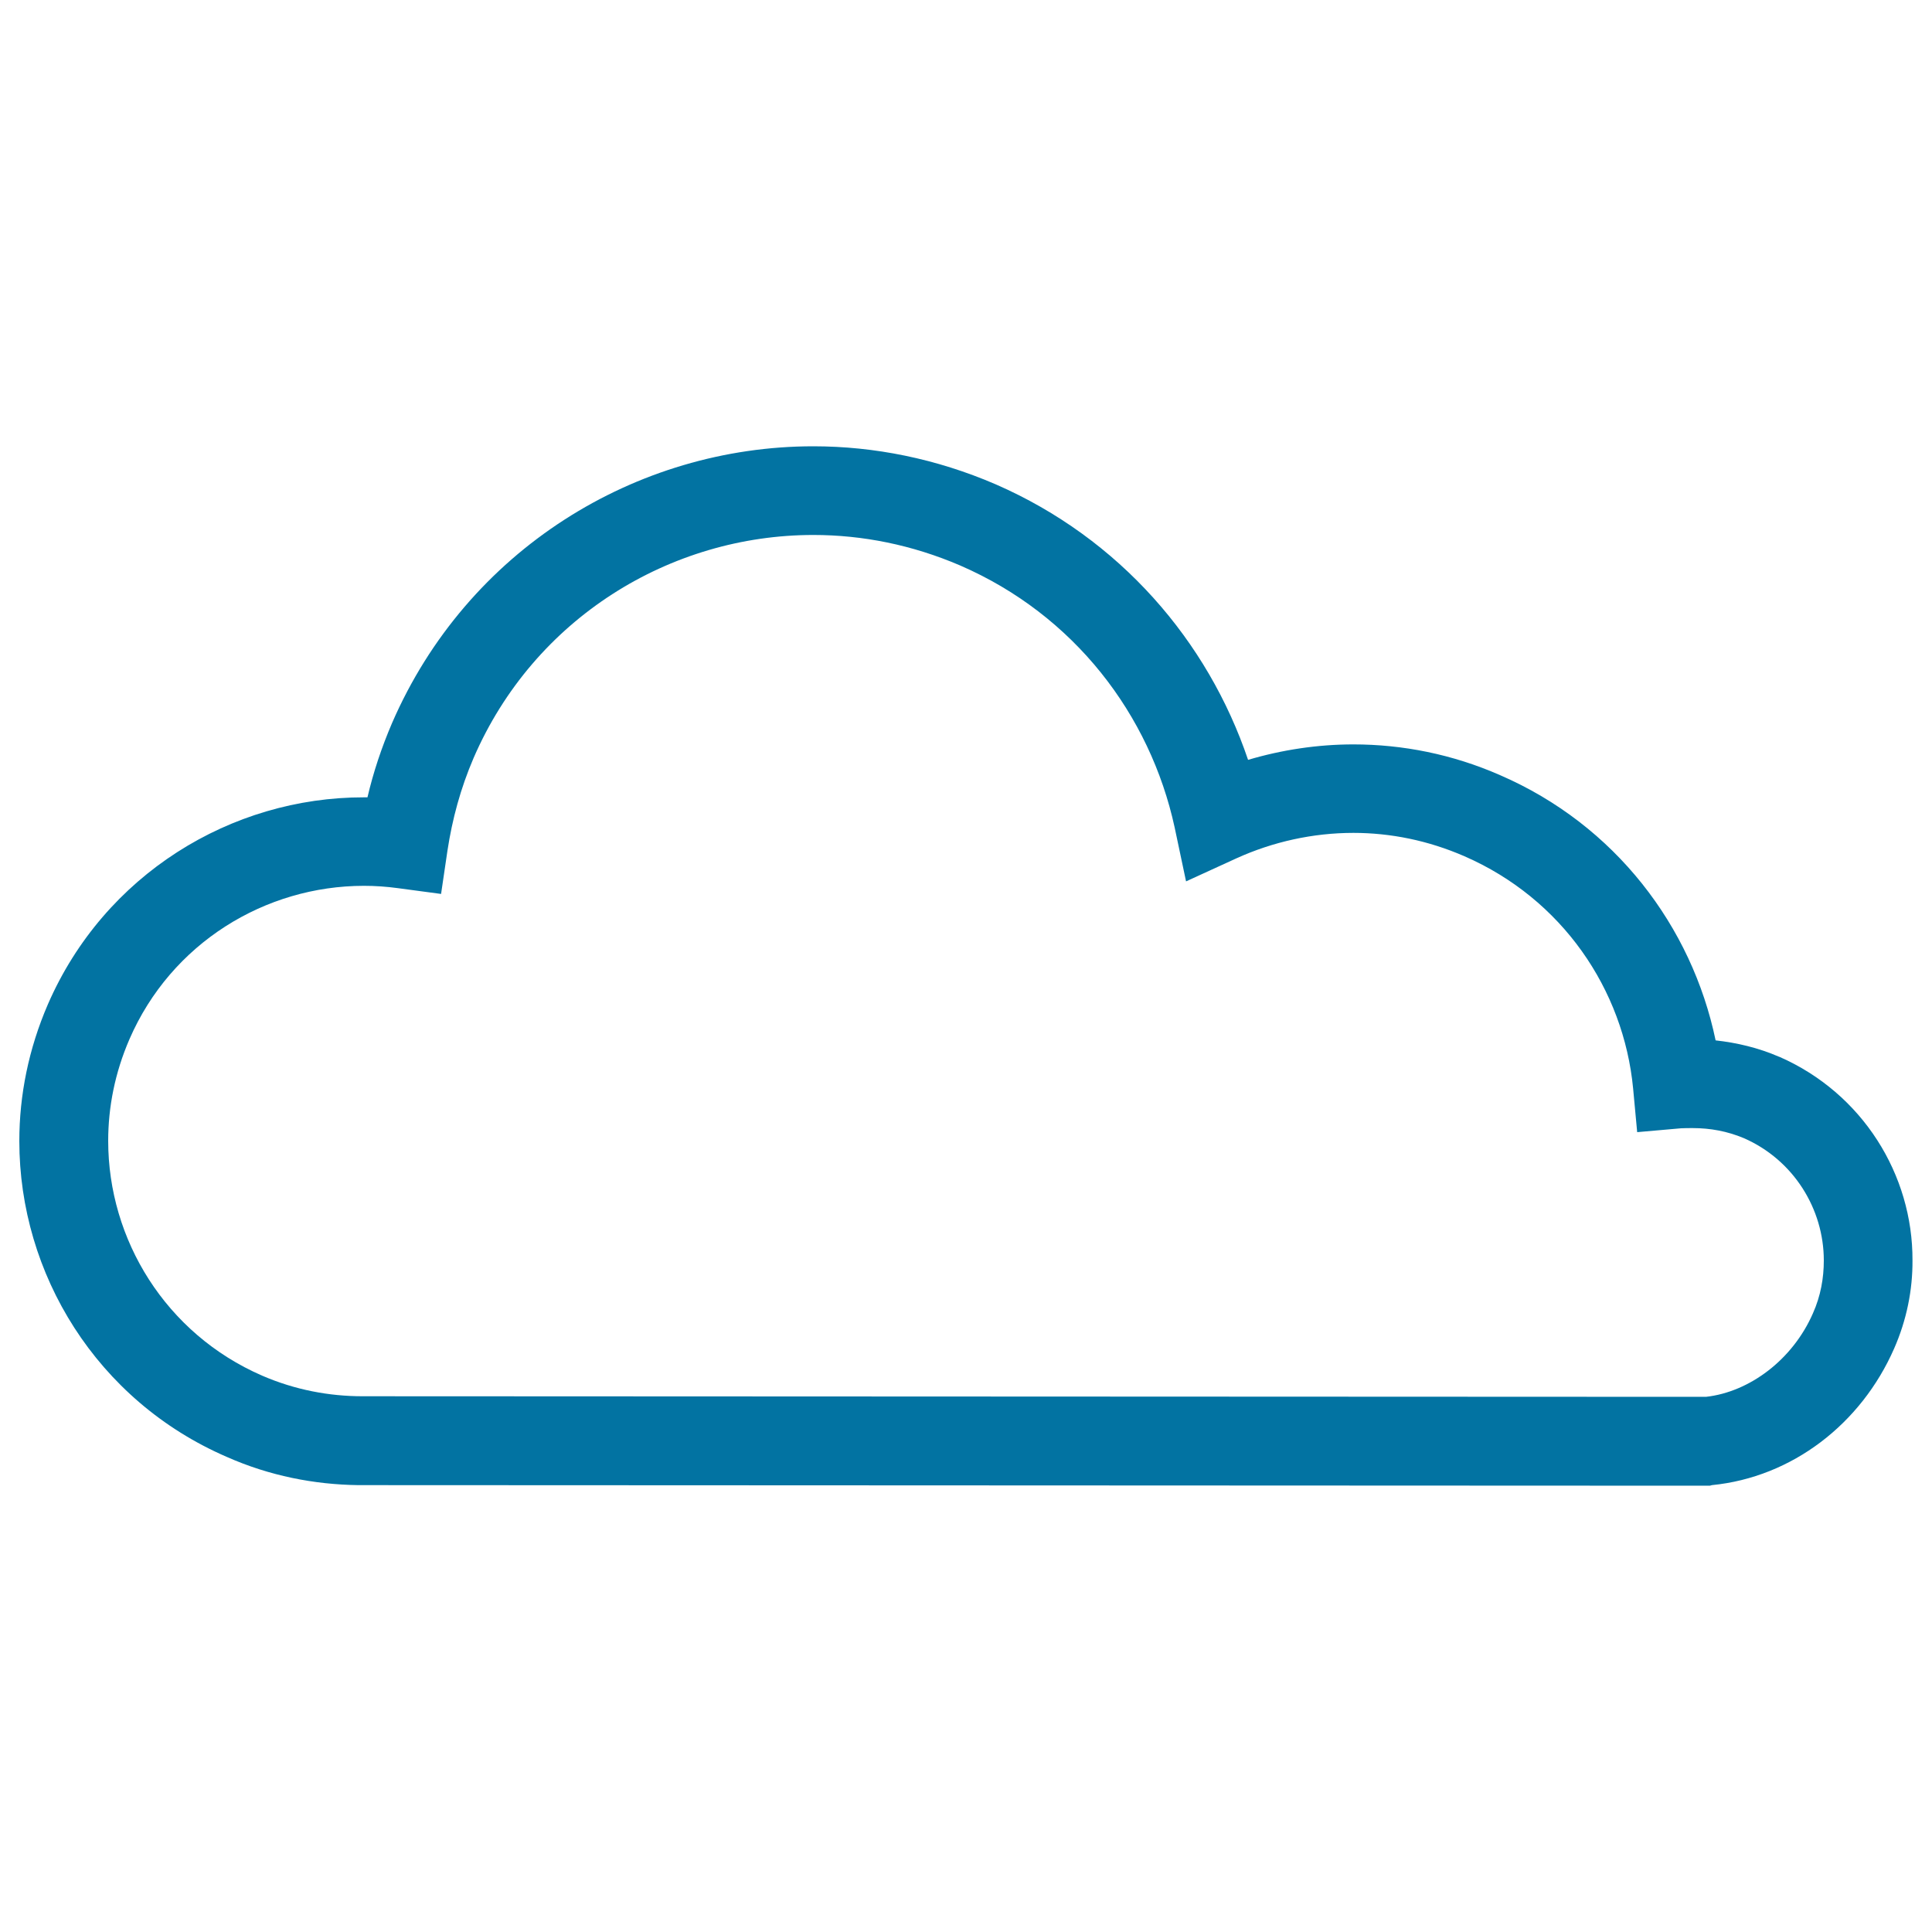 <svg xmlns="http://www.w3.org/2000/svg" viewBox="0 0 1000 1000" style="fill:#0273a2">
<title>Cloud Outline SVG icon</title>
<path d="M185.5,768.7h-0.1c-22.7-0.3-45.9-4.8-68-14.6l0,0C50.1,725,10,659.4,10,590.6l0,0c0-23.7,4.8-47.7,14.8-70.8l0,0c29.2-67.1,94.8-107.2,163.6-107.1l0,0c0.6,0,1.2,0,1.8,0l0,0c3-12.9,7.3-25.8,12.7-38.4l0,0C241.8,284.6,329.2,231,421,231l0,0c31.5,0,63.6,6.4,94.4,19.7l0,0c64.2,28,109.8,81.1,130.6,142.6l0,0c17.5-5.2,36-8,54.5-8l0,0c25.5,0,51.3,5.1,75.9,15.9l0,0C836,427,875.7,479.5,888,538.5l0,0c10.9,1.2,22.1,3.8,32.9,8.5l0,0l0,0h0.1c43.1,18.9,69.1,61.1,68.9,105.4l0,0c0.1,15.2-3,30.8-9.5,45.6l0,0c-17.1,39-52.8,66.6-94.3,70.7l0,0L885,769L185.5,768.7L185.5,768.7z M883,723c22.5-2.5,44.9-19.2,55.4-43.3l0,0c4-9,5.6-18.2,5.6-27.3l0,0c0-26.6-15.6-52-41.4-63.3l0,0l0,0c-8.6-3.6-17.4-5.2-26.4-5.2l0,0c-2.1,0-4.3,0-6.1,0.1l0,0l-22.7,2l-2.1-22.6c-4.9-51.3-36.8-98.2-87.3-120.2l0,0c-18.8-8.2-38.3-12.1-57.5-12.1l0,0c-20.9,0-41.7,4.6-60.6,13.2l0,0l-26,11.9l-5.9-27.9c-12.7-58.4-52-110-111-135.6l0,0c-24.9-10.7-50.6-15.8-76-15.8l0,0c-74.1,0-144.6,43.1-175.9,115.5l0,0c-6.7,15.6-11,31.5-13.5,47.9l0,0l-3.3,22.4l-22.4-3c-5.9-0.8-11.7-1.2-17.5-1.2l0,0c-51.1,0-99.8,29.6-121.4,79.4l0,0c-7.5,17.3-11,35.1-11,52.6l0,0c0,51.2,29.8,99.8,79.6,121.5l0,0c17.1,7.4,34.7,10.7,52.2,10.7l0,0h0.2c0.3,0,0.6,0,1,0l0,0L883,723L883,723z"/>
</svg>
